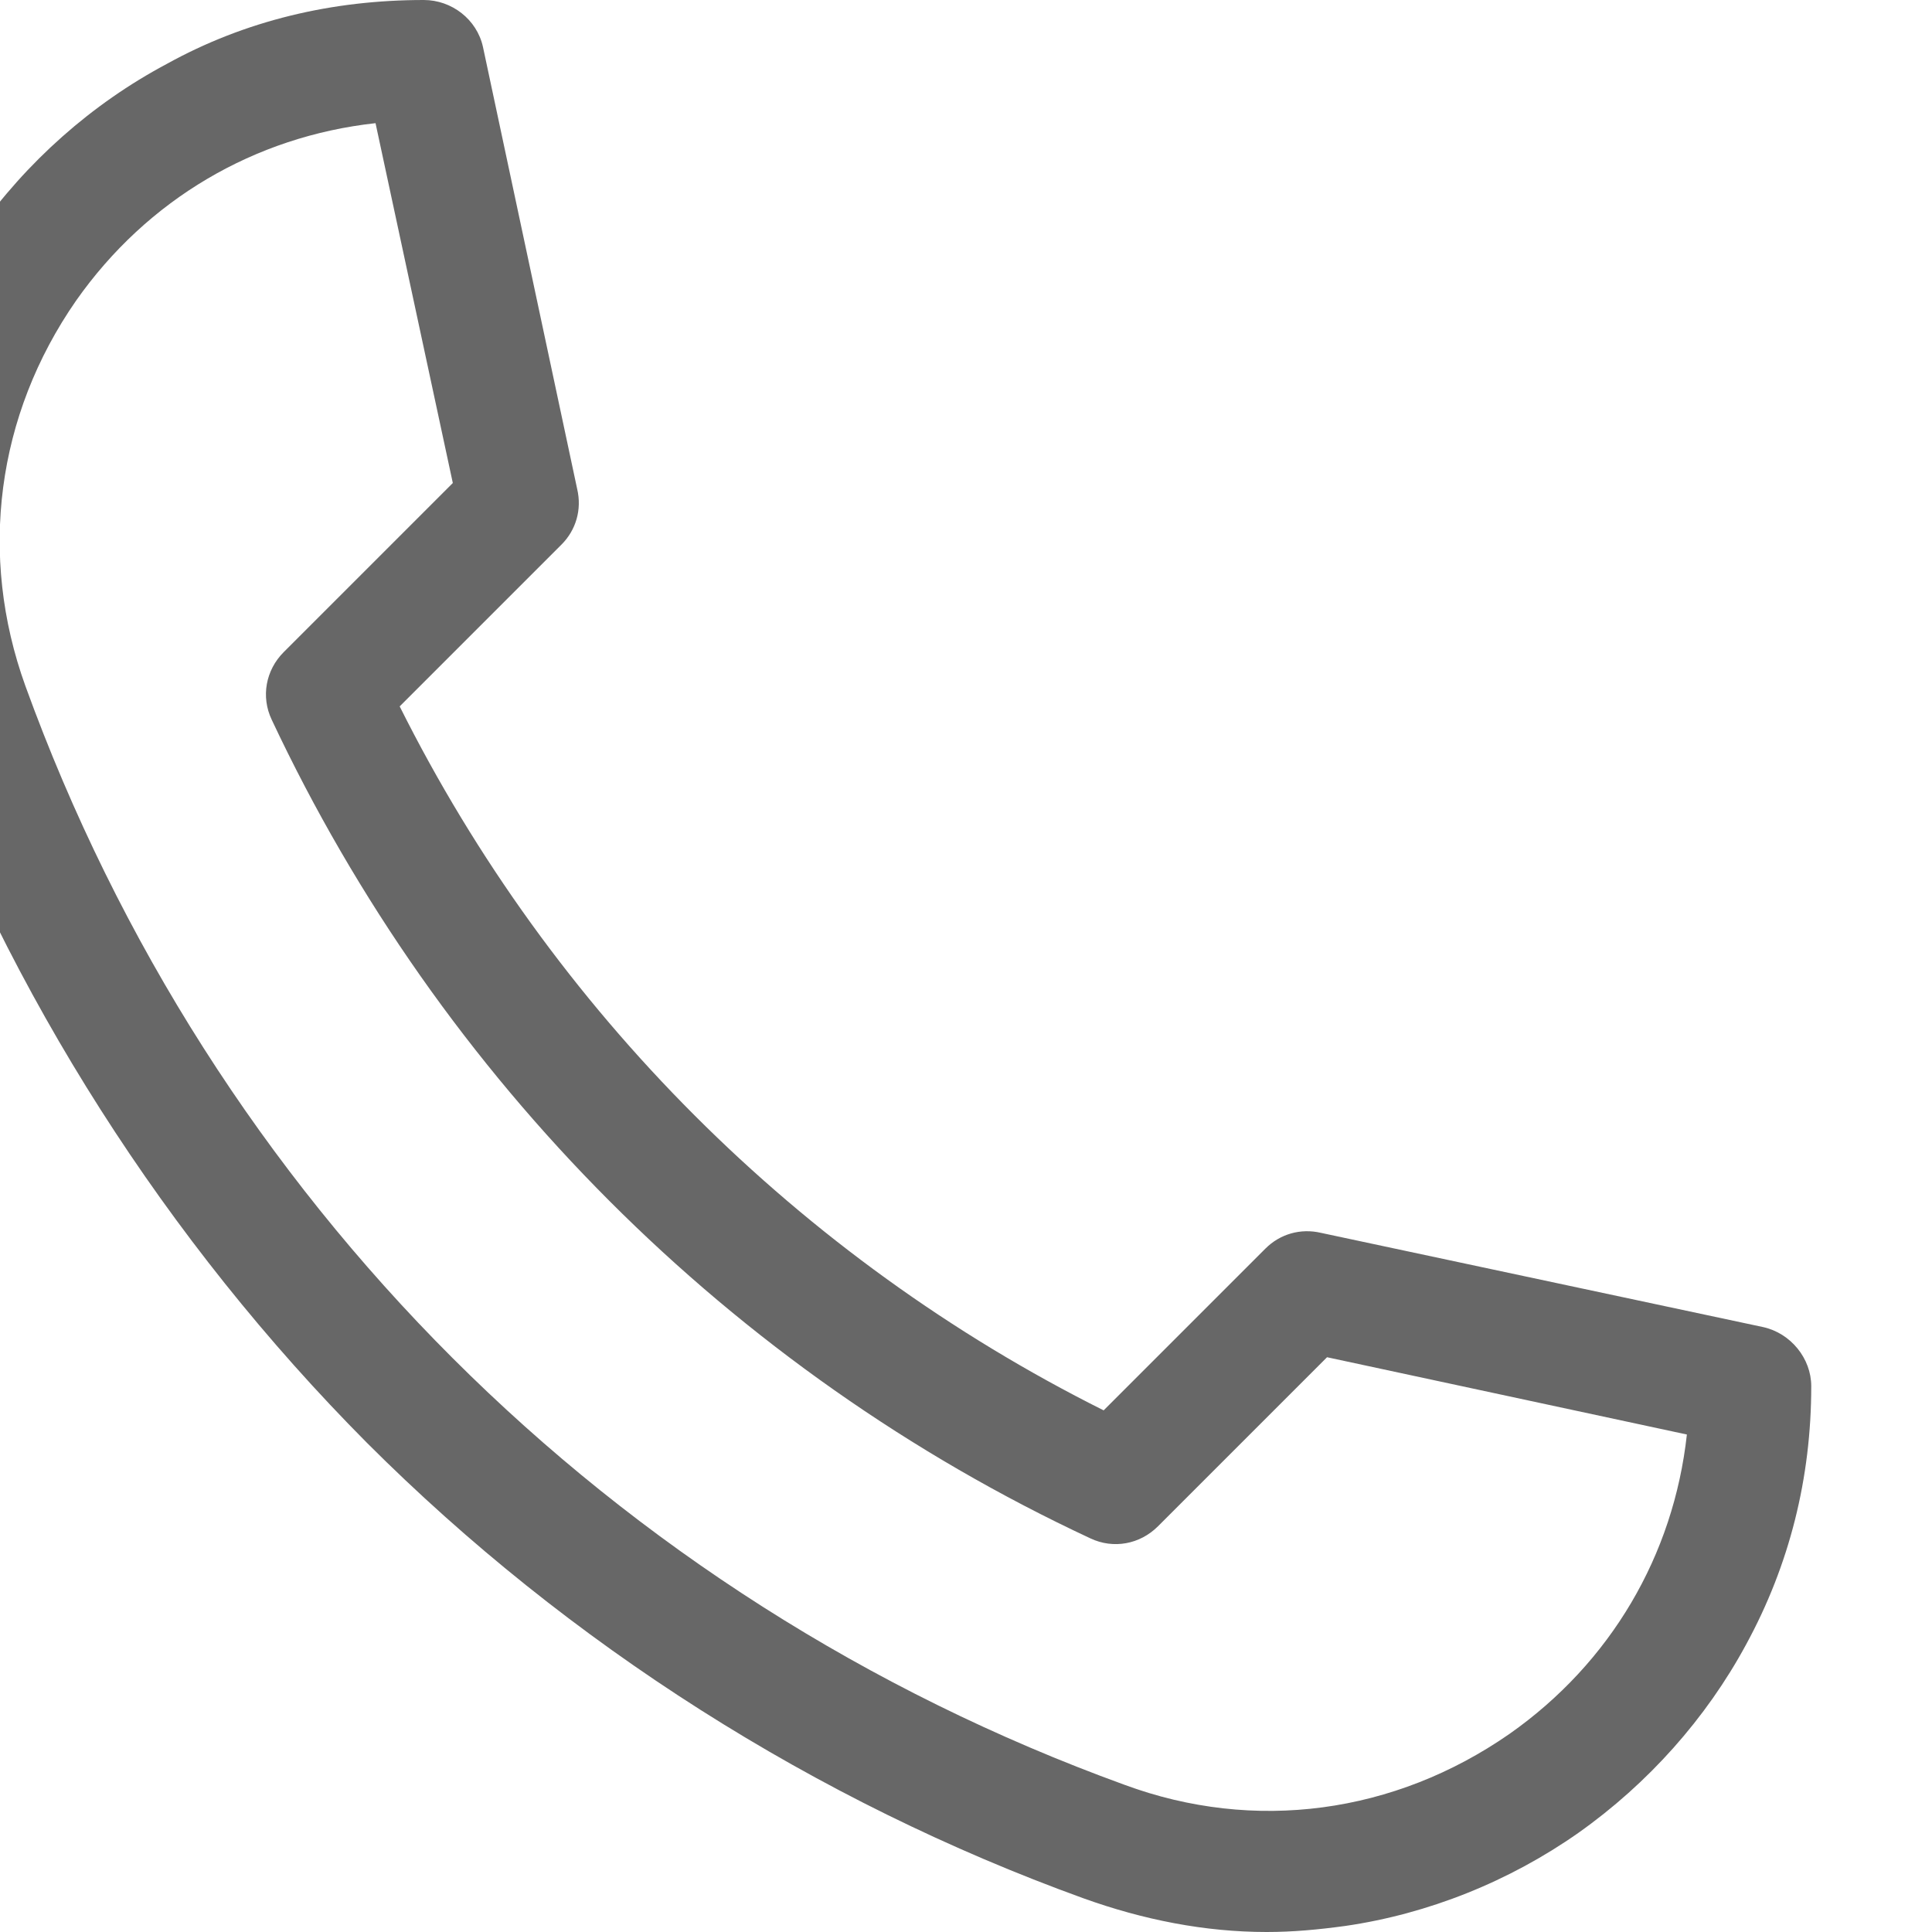 <svg width="16" height="16" viewBox="0 0 16 16" fill="none" xmlns="http://www.w3.org/2000/svg" xmlns:xlink="http://www.w3.org/1999/xlink">
	<desc>
			Created with Pixso.
	</desc>
	<defs/>
	<path id="Vector" d="M10.49 16C9.98 16 9.47 15.9 8.97 15.72C6.76 14.92 4.71 13.62 3.04 11.95C1.38 10.28 0.07 8.23 -0.73 6.03C-0.99 5.32 -1.06 4.58 -0.96 3.85C-0.86 3.16 -0.59 2.49 -0.19 1.92C0.22 1.34 0.76 0.86 1.38 0.53C2.03 0.17 2.75 0 3.51 0C3.74 0 3.95 0.16 4 0.39L4.78 4.05C4.82 4.22 4.77 4.39 4.65 4.51L3.31 5.85C4.57 8.37 6.62 10.42 9.14 11.68L10.48 10.34C10.6 10.22 10.77 10.17 10.94 10.21L14.6 10.99C14.83 11.04 15 11.25 15 11.48C15 12.24 14.82 12.96 14.46 13.62C14.13 14.23 13.65 14.77 13.07 15.18C12.5 15.58 11.83 15.85 11.14 15.95C10.92 15.98 10.71 16 10.49 16ZM3.11 1.02C2.11 1.13 1.22 1.65 0.63 2.49C-0.03 3.44 -0.18 4.6 0.21 5.68C1.75 9.93 5.07 13.24 9.31 14.78C10.39 15.18 11.55 15.02 12.5 14.36C13.34 13.77 13.86 12.88 13.97 11.88L10.99 11.24L9.59 12.64C9.44 12.79 9.22 12.83 9.03 12.74C6.05 11.35 3.65 8.94 2.25 5.96C2.16 5.77 2.2 5.55 2.35 5.4L3.75 4L3.11 1.02Z" fill="#676767" fill-opacity="1" fill-rule="nonzero"/>
</svg>
